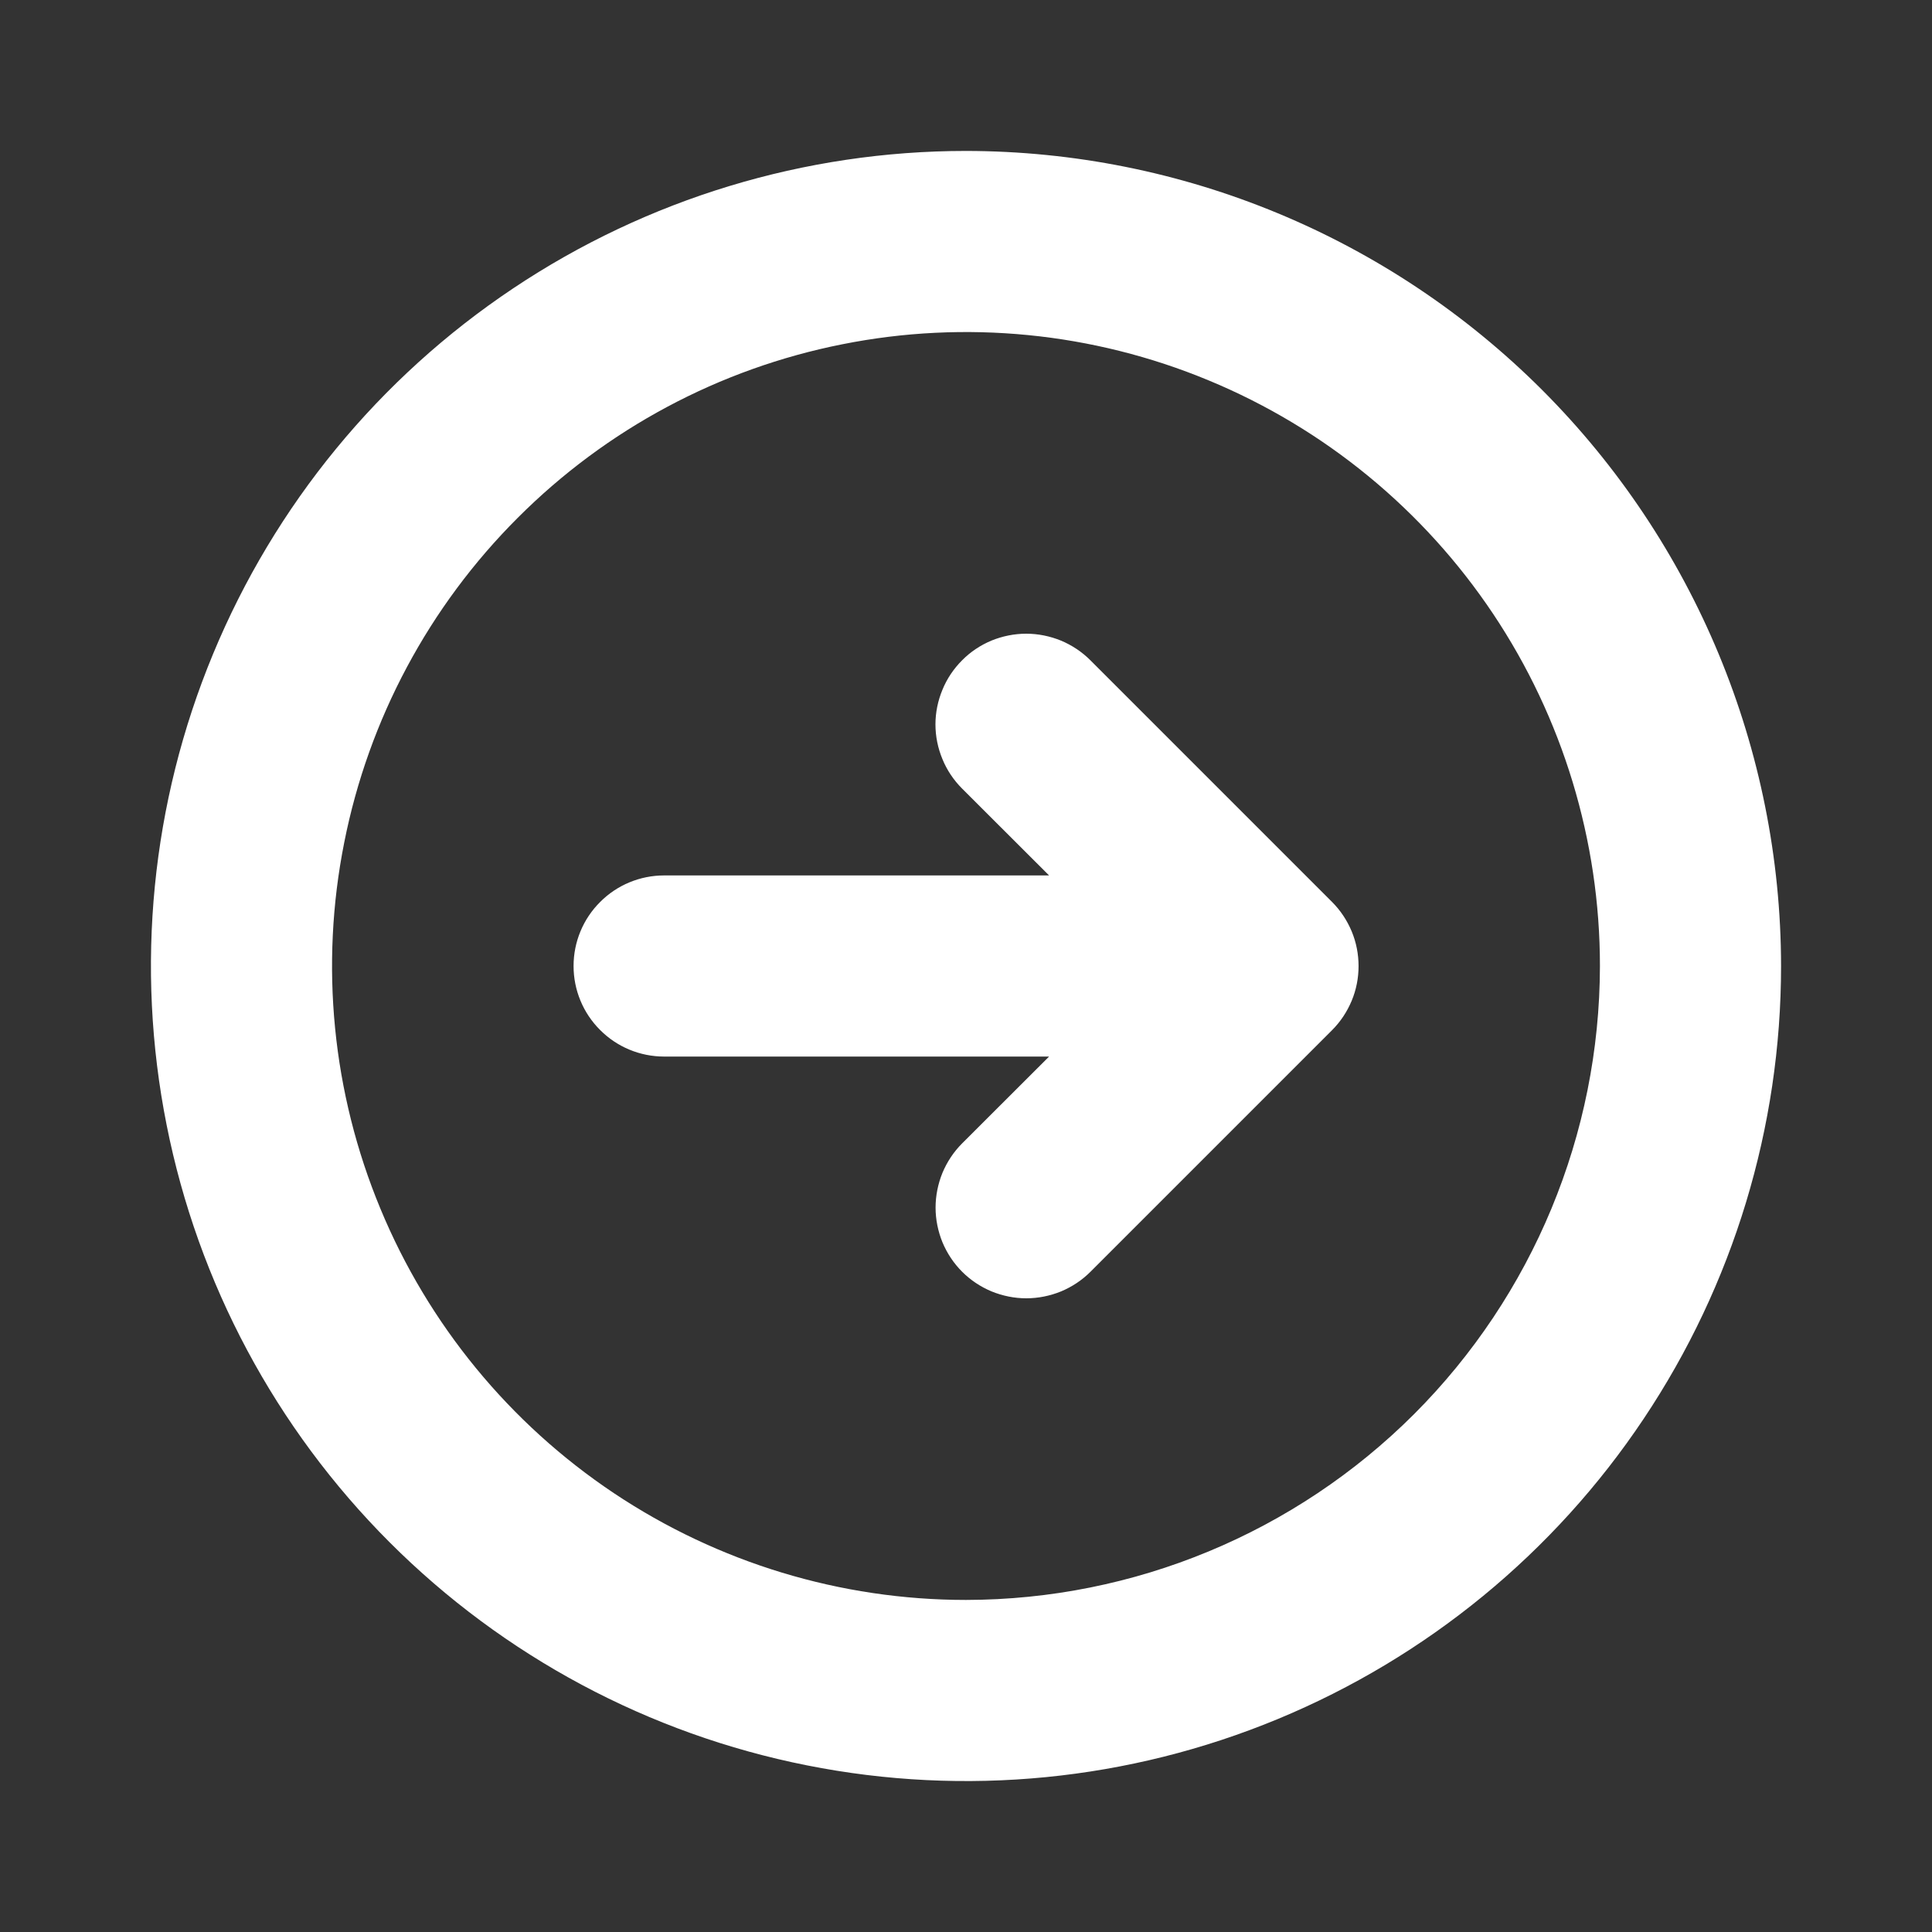 <svg width="16" height="16" viewBox="0 0 16 16" fill="none" xmlns="http://www.w3.org/2000/svg">
<rect x="0" y="0" width="16" height="16" fill="#333333" stroke="none"/>
<path d="M8 1.25C6.665 1.25 5.36 1.646 4.25 2.388C3.14 3.129 2.275 4.183 1.764 5.417C1.253 6.65 1.119 8.007 1.38 9.317C1.64 10.626 2.283 11.829 3.227 12.773C4.171 13.717 5.374 14.36 6.683 14.62C7.993 14.881 9.35 14.747 10.583 14.236C11.816 13.725 12.871 12.86 13.612 11.75C14.354 10.64 14.75 9.335 14.75 8C14.748 6.21 14.036 4.495 12.771 3.229C11.505 1.964 9.79 1.252 8 1.25ZM8 13.25C6.962 13.25 5.947 12.942 5.083 12.365C4.22 11.788 3.547 10.968 3.15 10.009C2.752 9.05 2.648 7.994 2.851 6.976C3.053 5.957 3.553 5.022 4.288 4.288C5.022 3.553 5.957 3.053 6.976 2.851C7.994 2.648 9.05 2.752 10.009 3.15C10.968 3.547 11.788 4.22 12.365 5.083C12.942 5.947 13.25 6.962 13.25 8C13.248 9.392 12.695 10.726 11.711 11.711C10.726 12.695 9.392 13.248 8 13.25ZM11.031 7.469C11.101 7.539 11.156 7.622 11.194 7.713C11.232 7.804 11.251 7.902 11.251 8.001C11.251 8.099 11.232 8.197 11.194 8.288C11.156 8.379 11.101 8.462 11.031 8.532L9.031 10.532C8.961 10.602 8.878 10.657 8.787 10.695C8.696 10.732 8.598 10.752 8.499 10.752C8.401 10.752 8.303 10.732 8.212 10.695C8.121 10.657 8.038 10.602 7.968 10.532C7.898 10.462 7.843 10.379 7.805 10.288C7.768 10.197 7.748 10.099 7.748 10.001C7.748 9.902 7.768 9.804 7.805 9.713C7.843 9.622 7.898 9.539 7.968 9.469L8.688 8.75H5.5C5.301 8.75 5.11 8.671 4.97 8.53C4.829 8.39 4.75 8.199 4.75 8C4.75 7.801 4.829 7.61 4.97 7.47C5.11 7.329 5.301 7.25 5.5 7.25H8.688L7.968 6.531C7.898 6.461 7.842 6.378 7.805 6.287C7.767 6.196 7.747 6.098 7.747 5.999C7.747 5.901 7.767 5.803 7.805 5.712C7.842 5.621 7.898 5.538 7.968 5.468C8.037 5.398 8.12 5.343 8.211 5.305C8.302 5.268 8.4 5.248 8.499 5.248C8.597 5.248 8.695 5.268 8.786 5.305C8.877 5.343 8.96 5.398 9.03 5.468L11.031 7.469Z" fill="white"/>
</svg>

